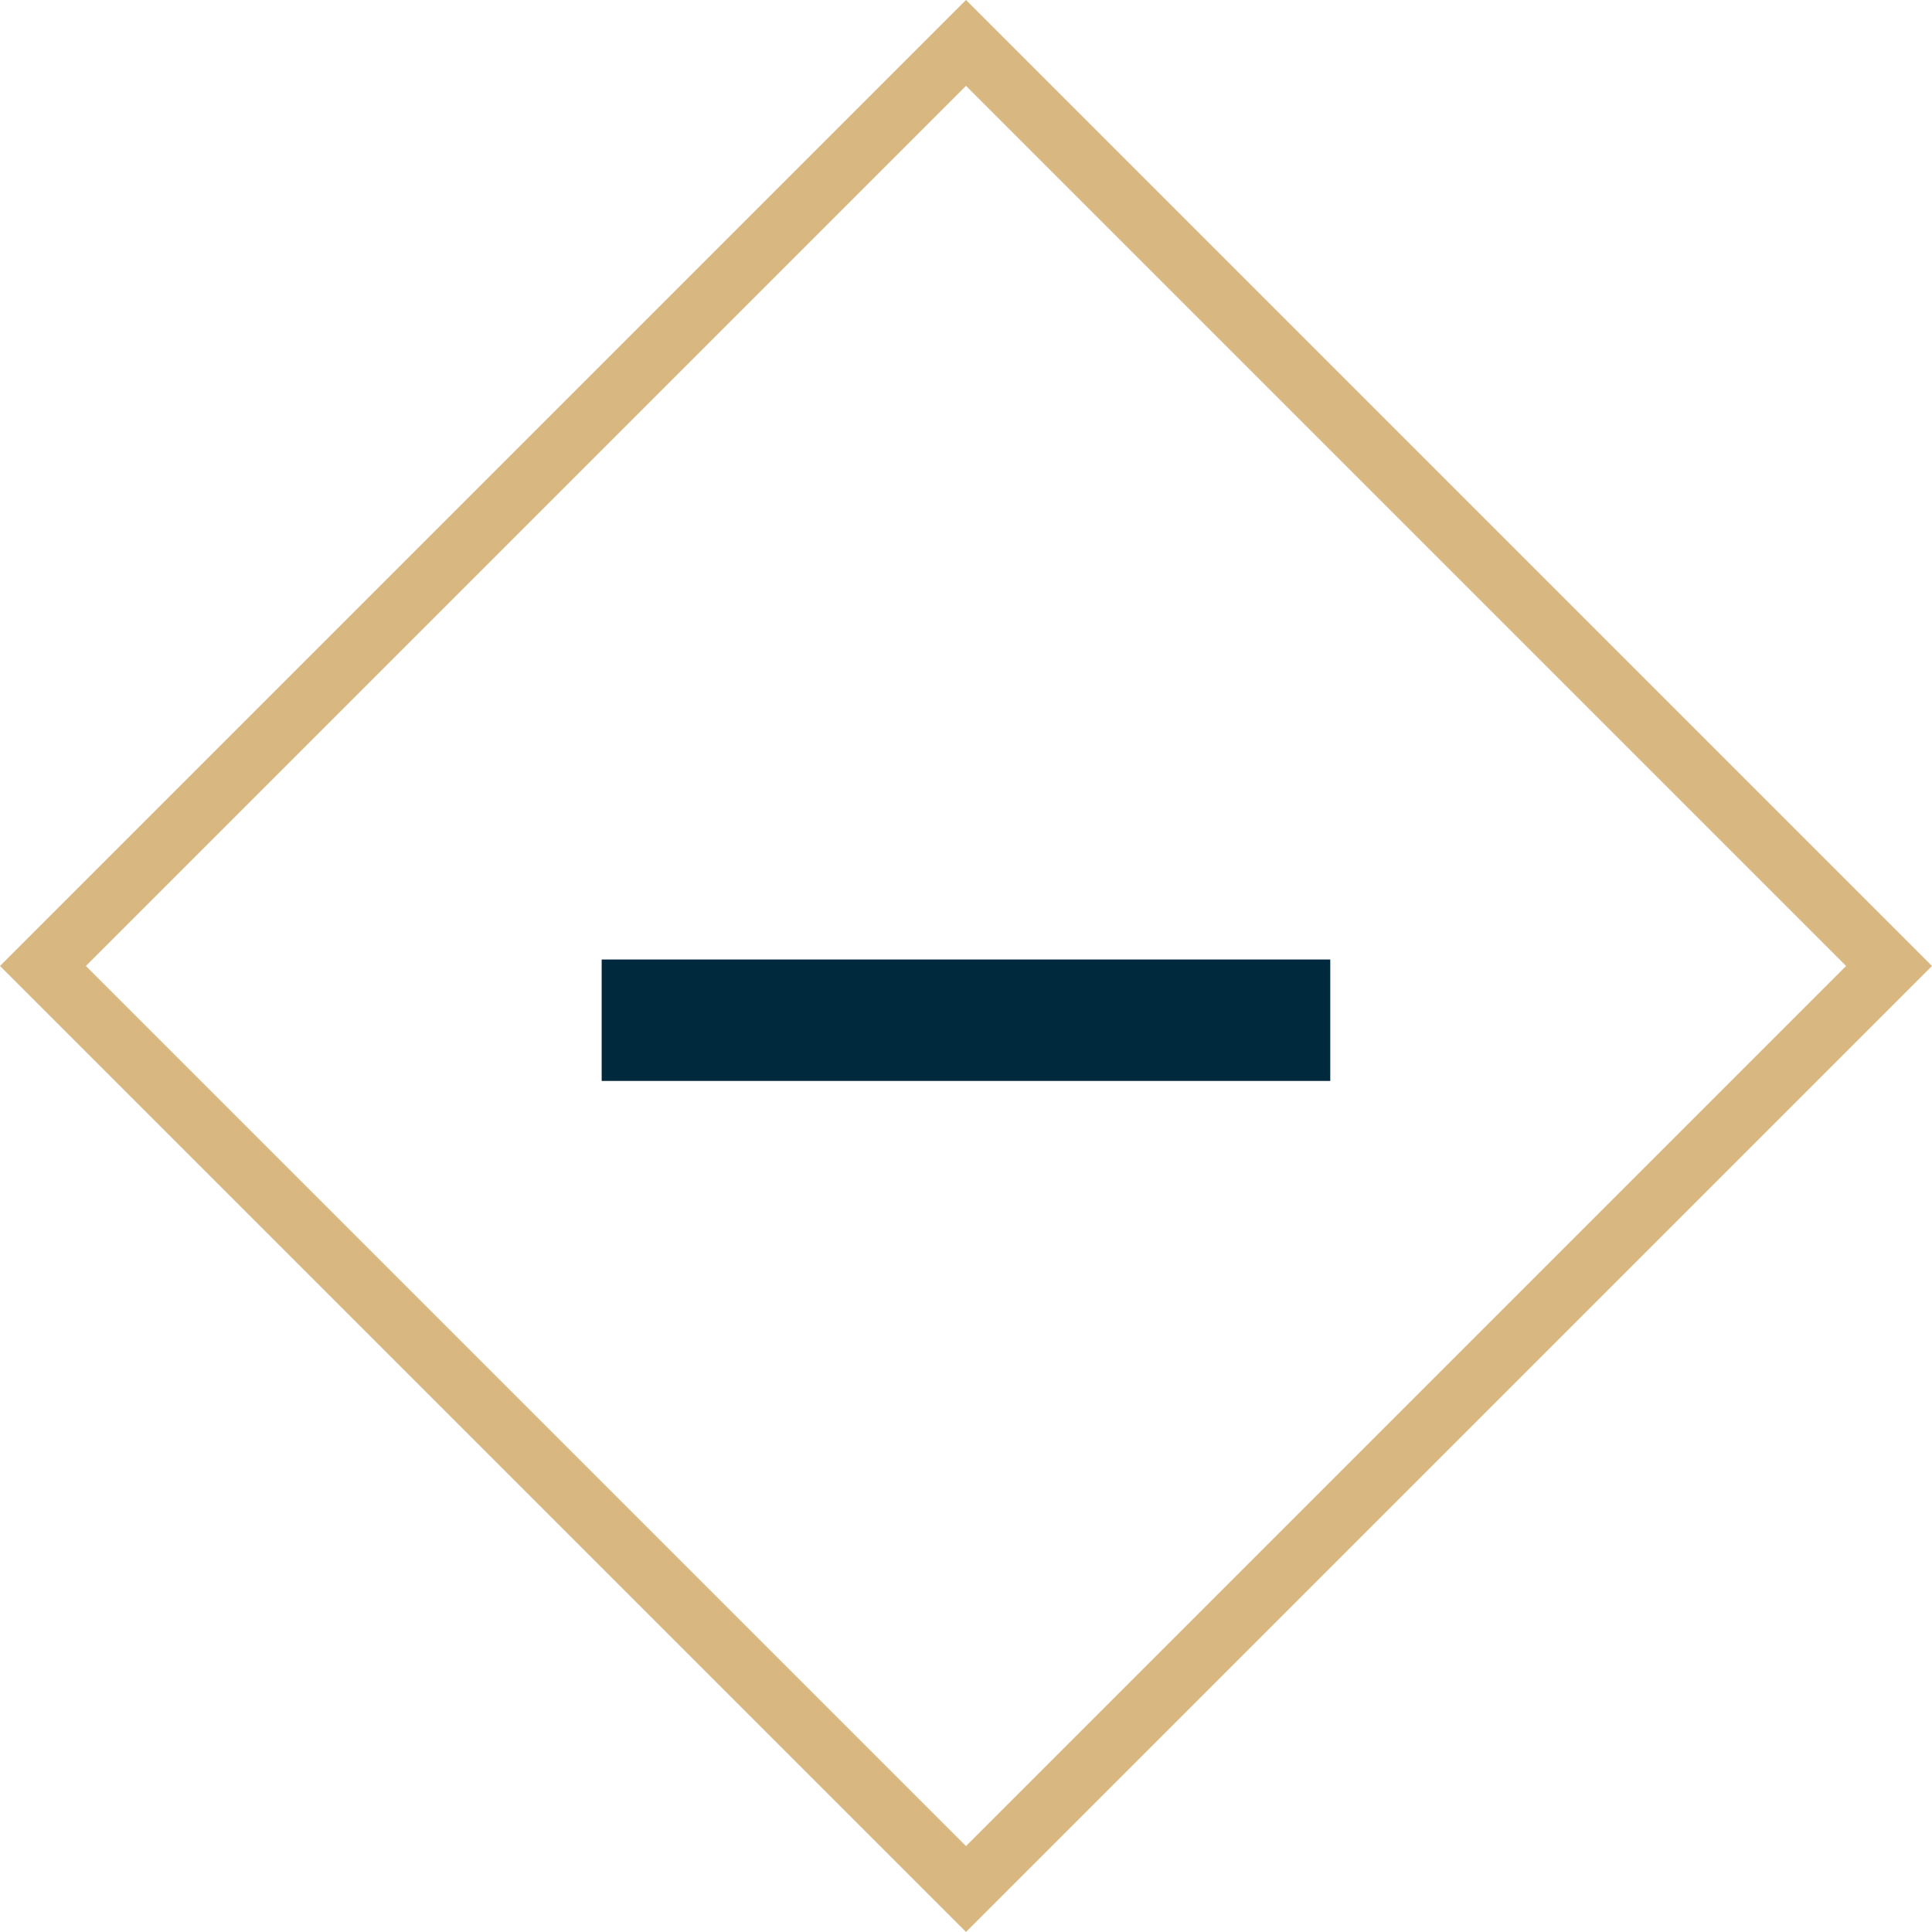 <svg xmlns="http://www.w3.org/2000/svg" width="63.64" height="63.64" viewBox="0 0 63.64 63.64">
  <g id="_-" data-name="-" transform="translate(-1188.181 -1099.394)">
    <g id="Rectangle_1135" data-name="Rectangle 1135" transform="translate(1188.181 1131.213) rotate(-45)" fill="none" stroke="#d9b781" stroke-width="2">
      <rect width="45" height="45" stroke="none"/>
      <rect x="1" y="1" width="43" height="43" fill="none"/>
    </g>
    <rect id="Rectangle_1136" data-name="Rectangle 1136" width="24" height="4" transform="translate(1208 1131)" fill="#00293e"/>
  </g>
</svg>
